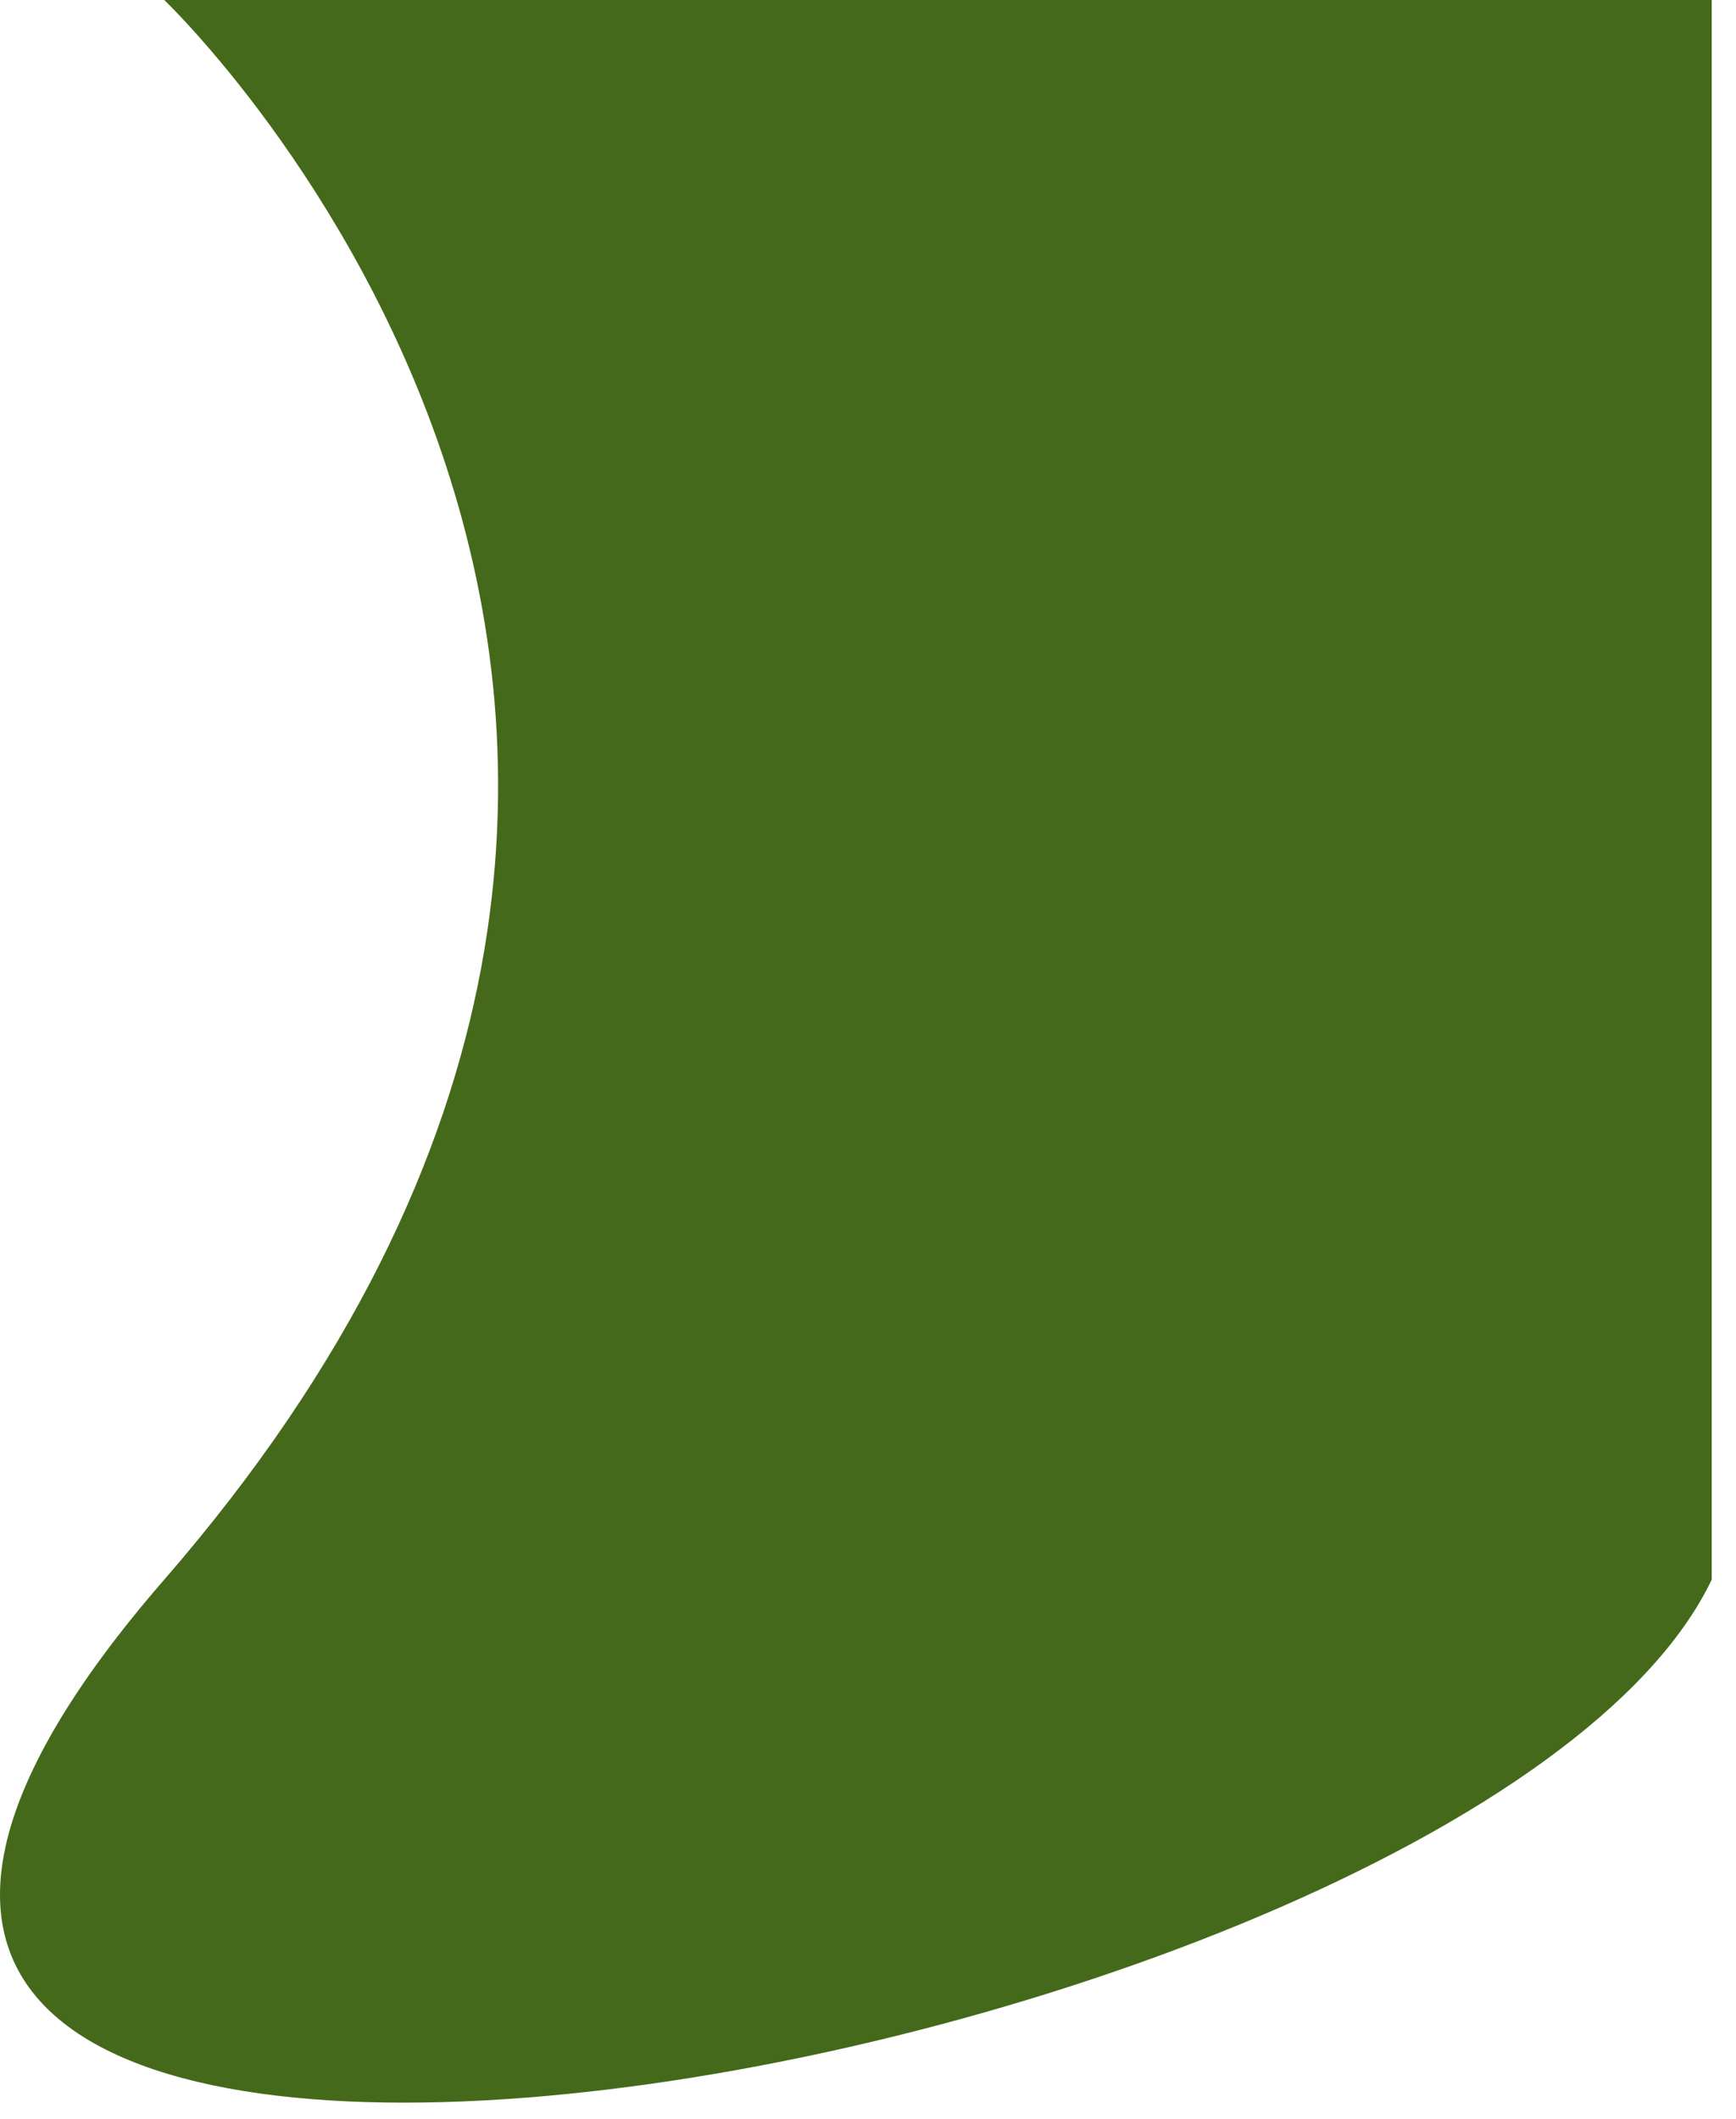 <?xml version="1.0" encoding="utf-8"?>
<svg xmlns="http://www.w3.org/2000/svg" fill="none" height="100%" overflow="visible" preserveAspectRatio="none" style="display: block;" viewBox="0 0 68 83" width="100%">
<path d="M6.433 0H67.049V61.864C57.529 81.73 -22.992 95.735 6.433 61.864C35.859 27.992 6.433 0 6.433 0Z" fill="#45691A" id="Rectangle 32"/>
</svg>